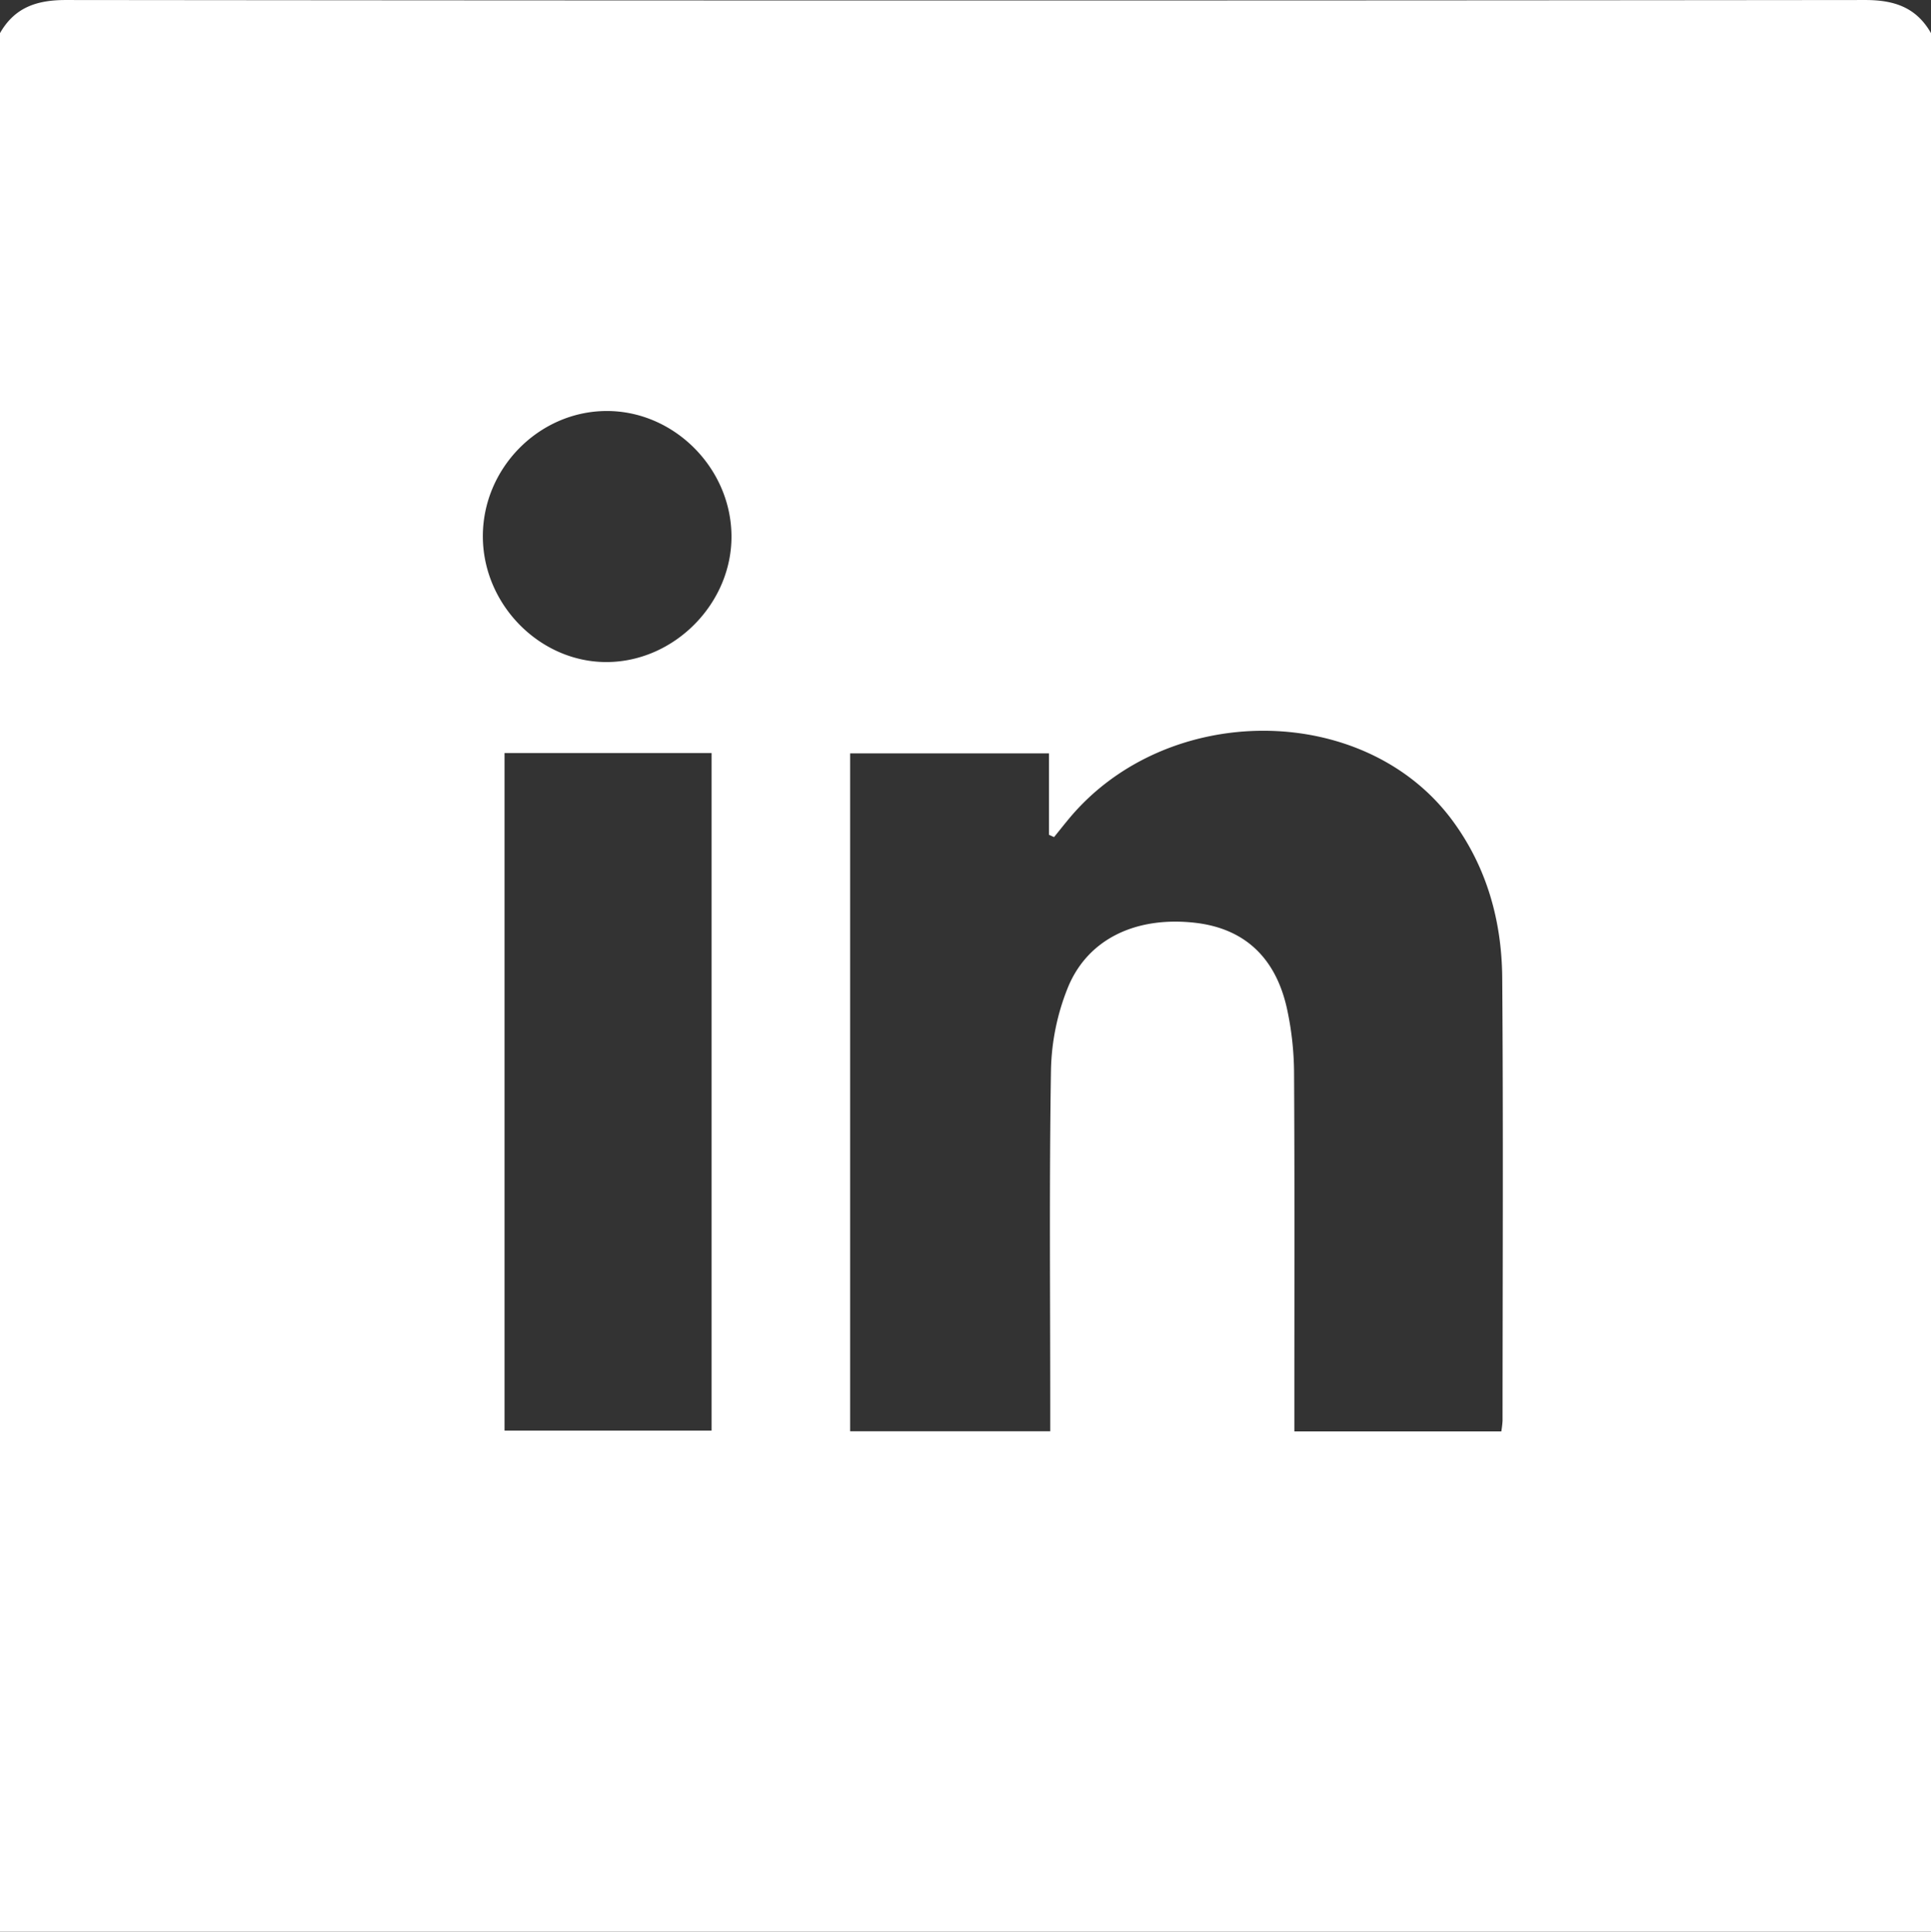 <svg id="Capa_1" data-name="Capa 1" xmlns="http://www.w3.org/2000/svg" viewBox="0 0 414 414.104">
  <rect x="0" y="0" width="414" height="414.104" fill="#333333" stroke="none"/>
  <defs>
    <style>
      .cls-1 {
        fill: #fff;
      }
    </style>
  </defs>
  <title>linkedin2 NG</title>
  <path class="cls-1" d="M415,8.28v407H1q0-203.5,0-407c3.135-5.5,7.857-7.109,14.121-7.1q192.879.2,385.759,0C407.147,1.17,411.863,2.781,415,8.28ZM322.876,308.033a21.907,21.907,0,0,0,.267-2.275c.011-31.652.167-63.306-.071-94.957-.092-12.206-3.307-23.746-10.676-33.729-18.831-25.512-61.2-25.668-82.218-.384-1.08,1.3-2.129,2.625-3.192,3.938l-1.083-.488V162.677H183.262V308h42.906c0-2.058,0-3.855,0-5.651,0-23.989-.226-47.982.163-71.965a49.754,49.754,0,0,1,3.576-17.4c4.23-10.5,14.591-15.39,27.177-14.006,10.636,1.17,17.479,7.4,19.89,18.661a66.11,66.11,0,0,1,1.467,13.349c.14,23.655.066,47.312.066,70.968,0,1.945,0,3.891,0,6.076ZM153.564,162.6H109.172V307.857h44.392Zm4.263-46.591c-.127-14.582-12.4-26.8-26.845-26.725-14.518.076-26.558,12.369-26.46,27.017s12.394,26.959,26.749,26.8C145.705,142.941,157.952,130.447,157.827,116.008Z" transform="translate(-1 -1.176)"/>
</svg>
